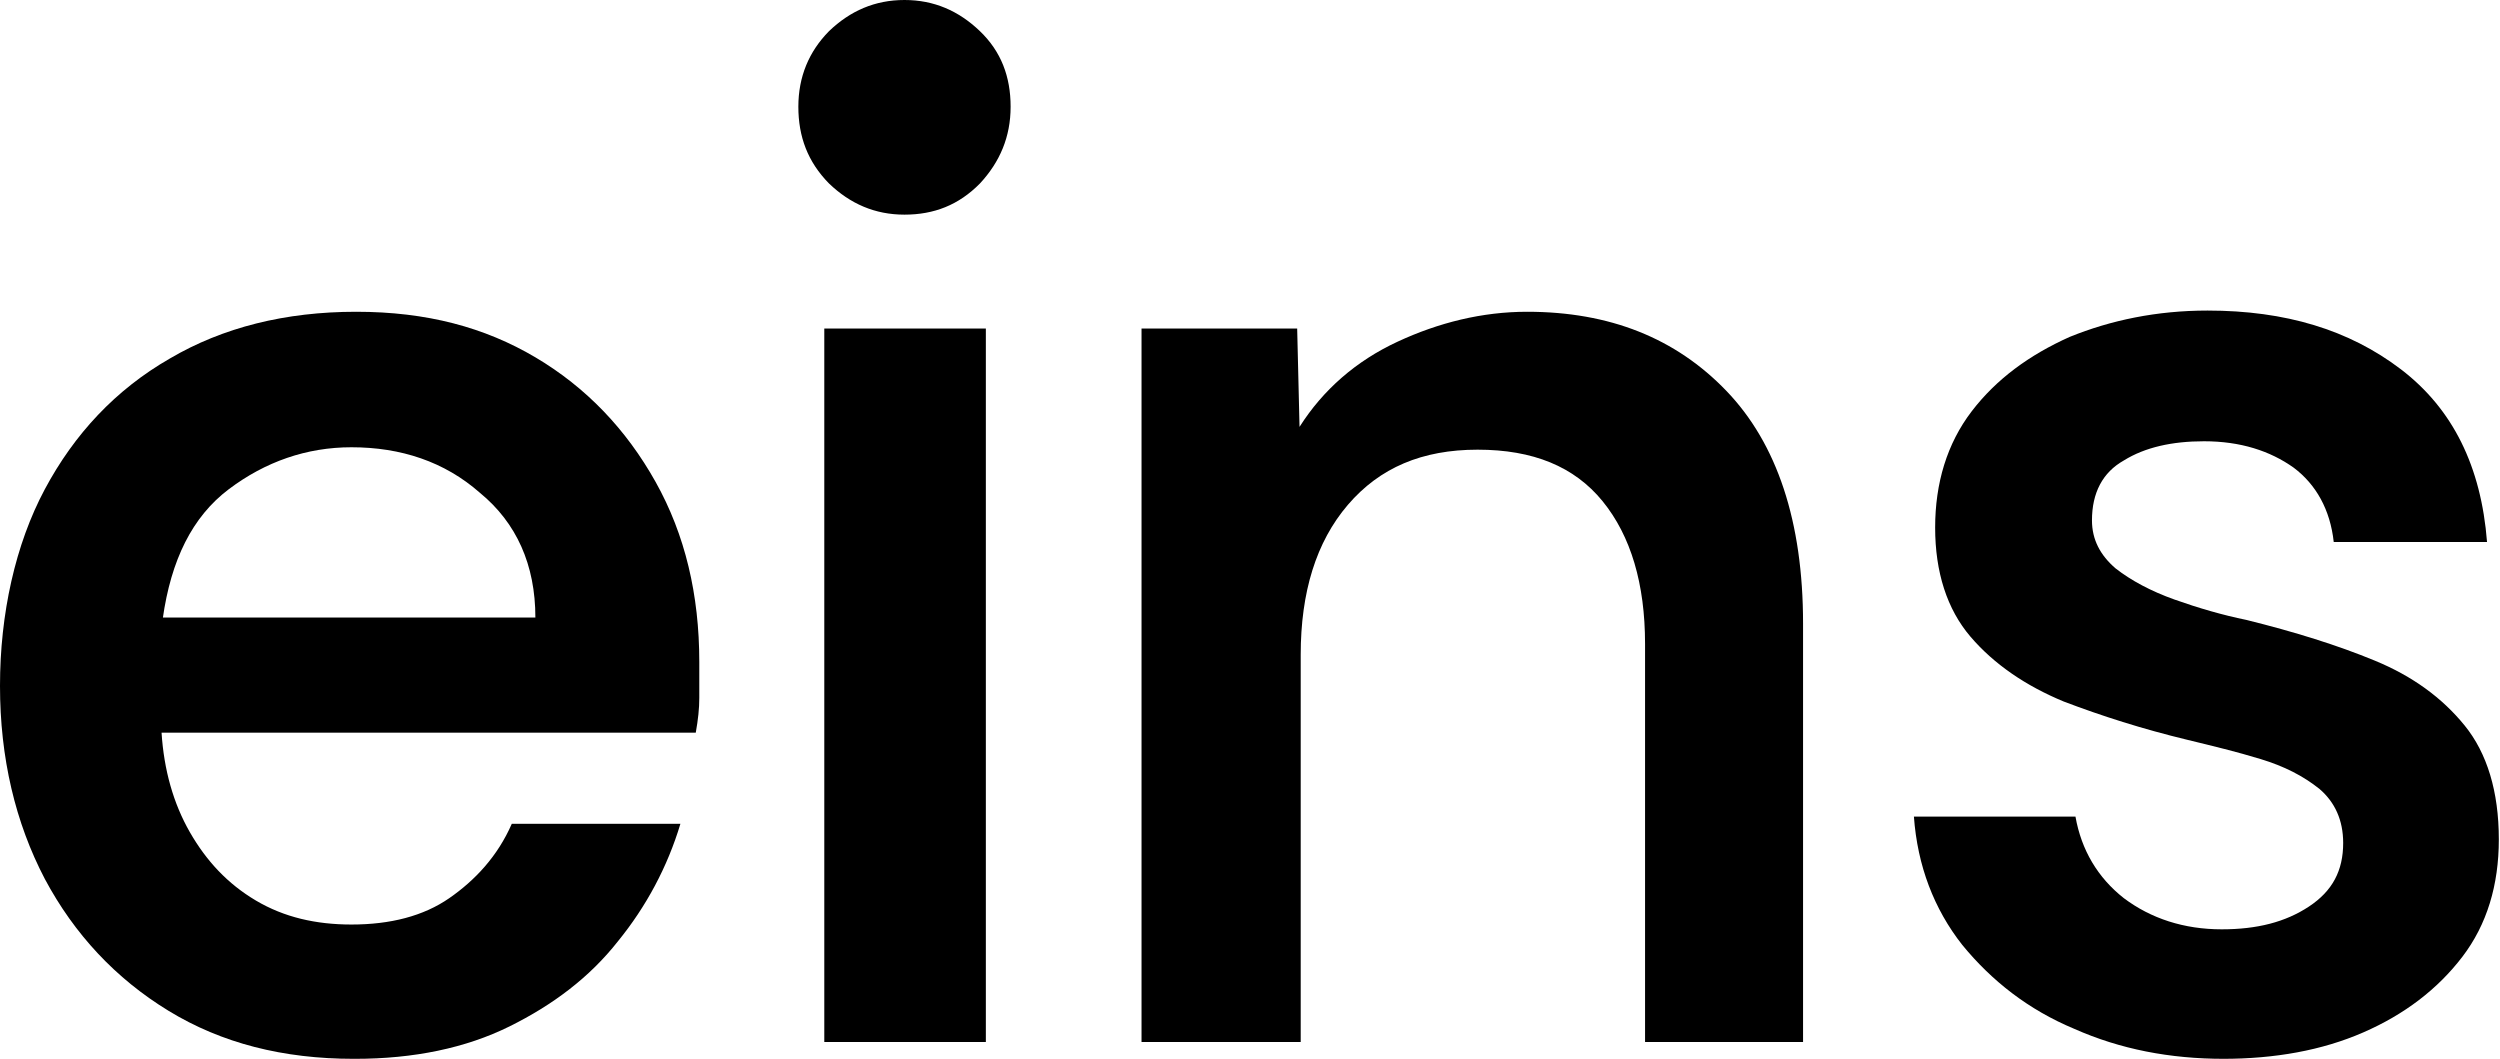 <svg width="85" height="36" viewBox="0 0 85 36"  xmlns="http://www.w3.org/2000/svg">
<g clip-path="url(#clip0_55_196)">
<path d="M12.028 36C9.623 36 7.538 35.47 5.733 34.369C3.929 33.268 2.526 31.76 1.524 29.884C0.521 27.968 0 25.767 0 23.32C0 20.874 0.521 18.51 1.524 16.634C2.526 14.759 3.929 13.25 5.774 12.19C7.578 11.13 9.703 10.6 12.108 10.6C14.514 10.6 16.479 11.13 18.203 12.149C19.927 13.169 21.29 14.596 22.293 16.39C23.295 18.183 23.776 20.222 23.776 22.505C23.776 22.954 23.776 23.361 23.776 23.728C23.776 24.095 23.736 24.462 23.656 24.91H5.493C5.573 26.174 5.894 27.316 6.455 28.294C7.017 29.273 7.738 30.048 8.7 30.618C9.663 31.189 10.745 31.434 11.948 31.434C13.271 31.434 14.394 31.148 15.276 30.537C16.158 29.925 16.92 29.11 17.401 28.009H23.134C22.693 29.477 21.972 30.822 21.009 32.005C20.047 33.228 18.804 34.165 17.321 34.899C15.837 35.633 14.073 36 12.068 36H12.028ZM5.533 20.997H18.203C18.203 19.203 17.561 17.776 16.318 16.756C15.116 15.697 13.632 15.207 11.948 15.207C10.425 15.207 9.021 15.697 7.778 16.634C6.535 17.572 5.814 19.04 5.533 21.037V20.997Z" />
<path d="M30.752 7.298C29.75 7.298 28.908 6.931 28.186 6.238C27.464 5.504 27.144 4.648 27.144 3.629C27.144 2.609 27.504 1.753 28.186 1.06C28.908 0.367 29.75 0 30.752 0C31.754 0 32.596 0.367 33.318 1.06C34.04 1.753 34.361 2.609 34.361 3.629C34.361 4.648 34 5.504 33.318 6.238C32.596 6.972 31.754 7.298 30.752 7.298ZM28.026 35.429V11.171H33.519V35.429H28.026Z" />
<path d="M38.812 35.429V11.171H44.104L44.184 14.514C44.986 13.25 46.109 12.272 47.512 11.62C48.915 10.967 50.399 10.6 51.922 10.6C54.729 10.6 56.974 11.497 58.698 13.291C60.422 15.085 61.304 17.735 61.304 21.2V35.429H55.932V21.893C55.932 19.855 55.451 18.224 54.489 17.042C53.526 15.86 52.123 15.289 50.239 15.289C48.354 15.289 46.911 15.9 45.828 17.164C44.745 18.428 44.224 20.14 44.224 22.261V35.429H38.772H38.812Z" />
<path d="M75.618 36C73.774 36 72.09 35.674 70.526 34.981C68.962 34.328 67.719 33.35 66.717 32.127C65.755 30.904 65.194 29.436 65.073 27.764H70.566C70.767 28.906 71.328 29.844 72.21 30.537C73.132 31.23 74.255 31.597 75.538 31.597C76.741 31.597 77.703 31.352 78.505 30.822C79.307 30.292 79.668 29.599 79.668 28.661C79.668 27.887 79.387 27.275 78.866 26.827C78.304 26.378 77.663 26.052 76.861 25.808C76.059 25.563 75.217 25.359 74.375 25.155C72.852 24.788 71.448 24.34 70.165 23.851C68.882 23.32 67.8 22.587 66.998 21.649C66.196 20.711 65.795 19.447 65.795 17.939C65.795 16.43 66.196 15.085 67.038 13.984C67.88 12.883 69.002 12.068 70.366 11.456C71.769 10.886 73.333 10.559 75.057 10.559C77.703 10.559 79.868 11.212 81.632 12.557C83.396 13.903 84.359 15.86 84.559 18.428H79.347C79.227 17.327 78.745 16.471 77.984 15.9C77.182 15.33 76.179 15.003 74.936 15.003C73.854 15.003 72.932 15.207 72.21 15.656C71.488 16.063 71.127 16.756 71.127 17.694C71.127 18.346 71.408 18.877 71.929 19.325C72.451 19.733 73.132 20.1 73.934 20.385C74.736 20.67 75.578 20.915 76.38 21.078C78.024 21.486 79.467 21.934 80.75 22.464C82.033 22.994 83.035 23.728 83.797 24.666C84.559 25.604 84.96 26.908 84.96 28.539C84.96 30.088 84.559 31.434 83.717 32.535C82.875 33.635 81.752 34.492 80.349 35.103C78.946 35.715 77.342 36 75.578 36H75.618Z" />
</g>
<defs>
</defs>
</svg>
